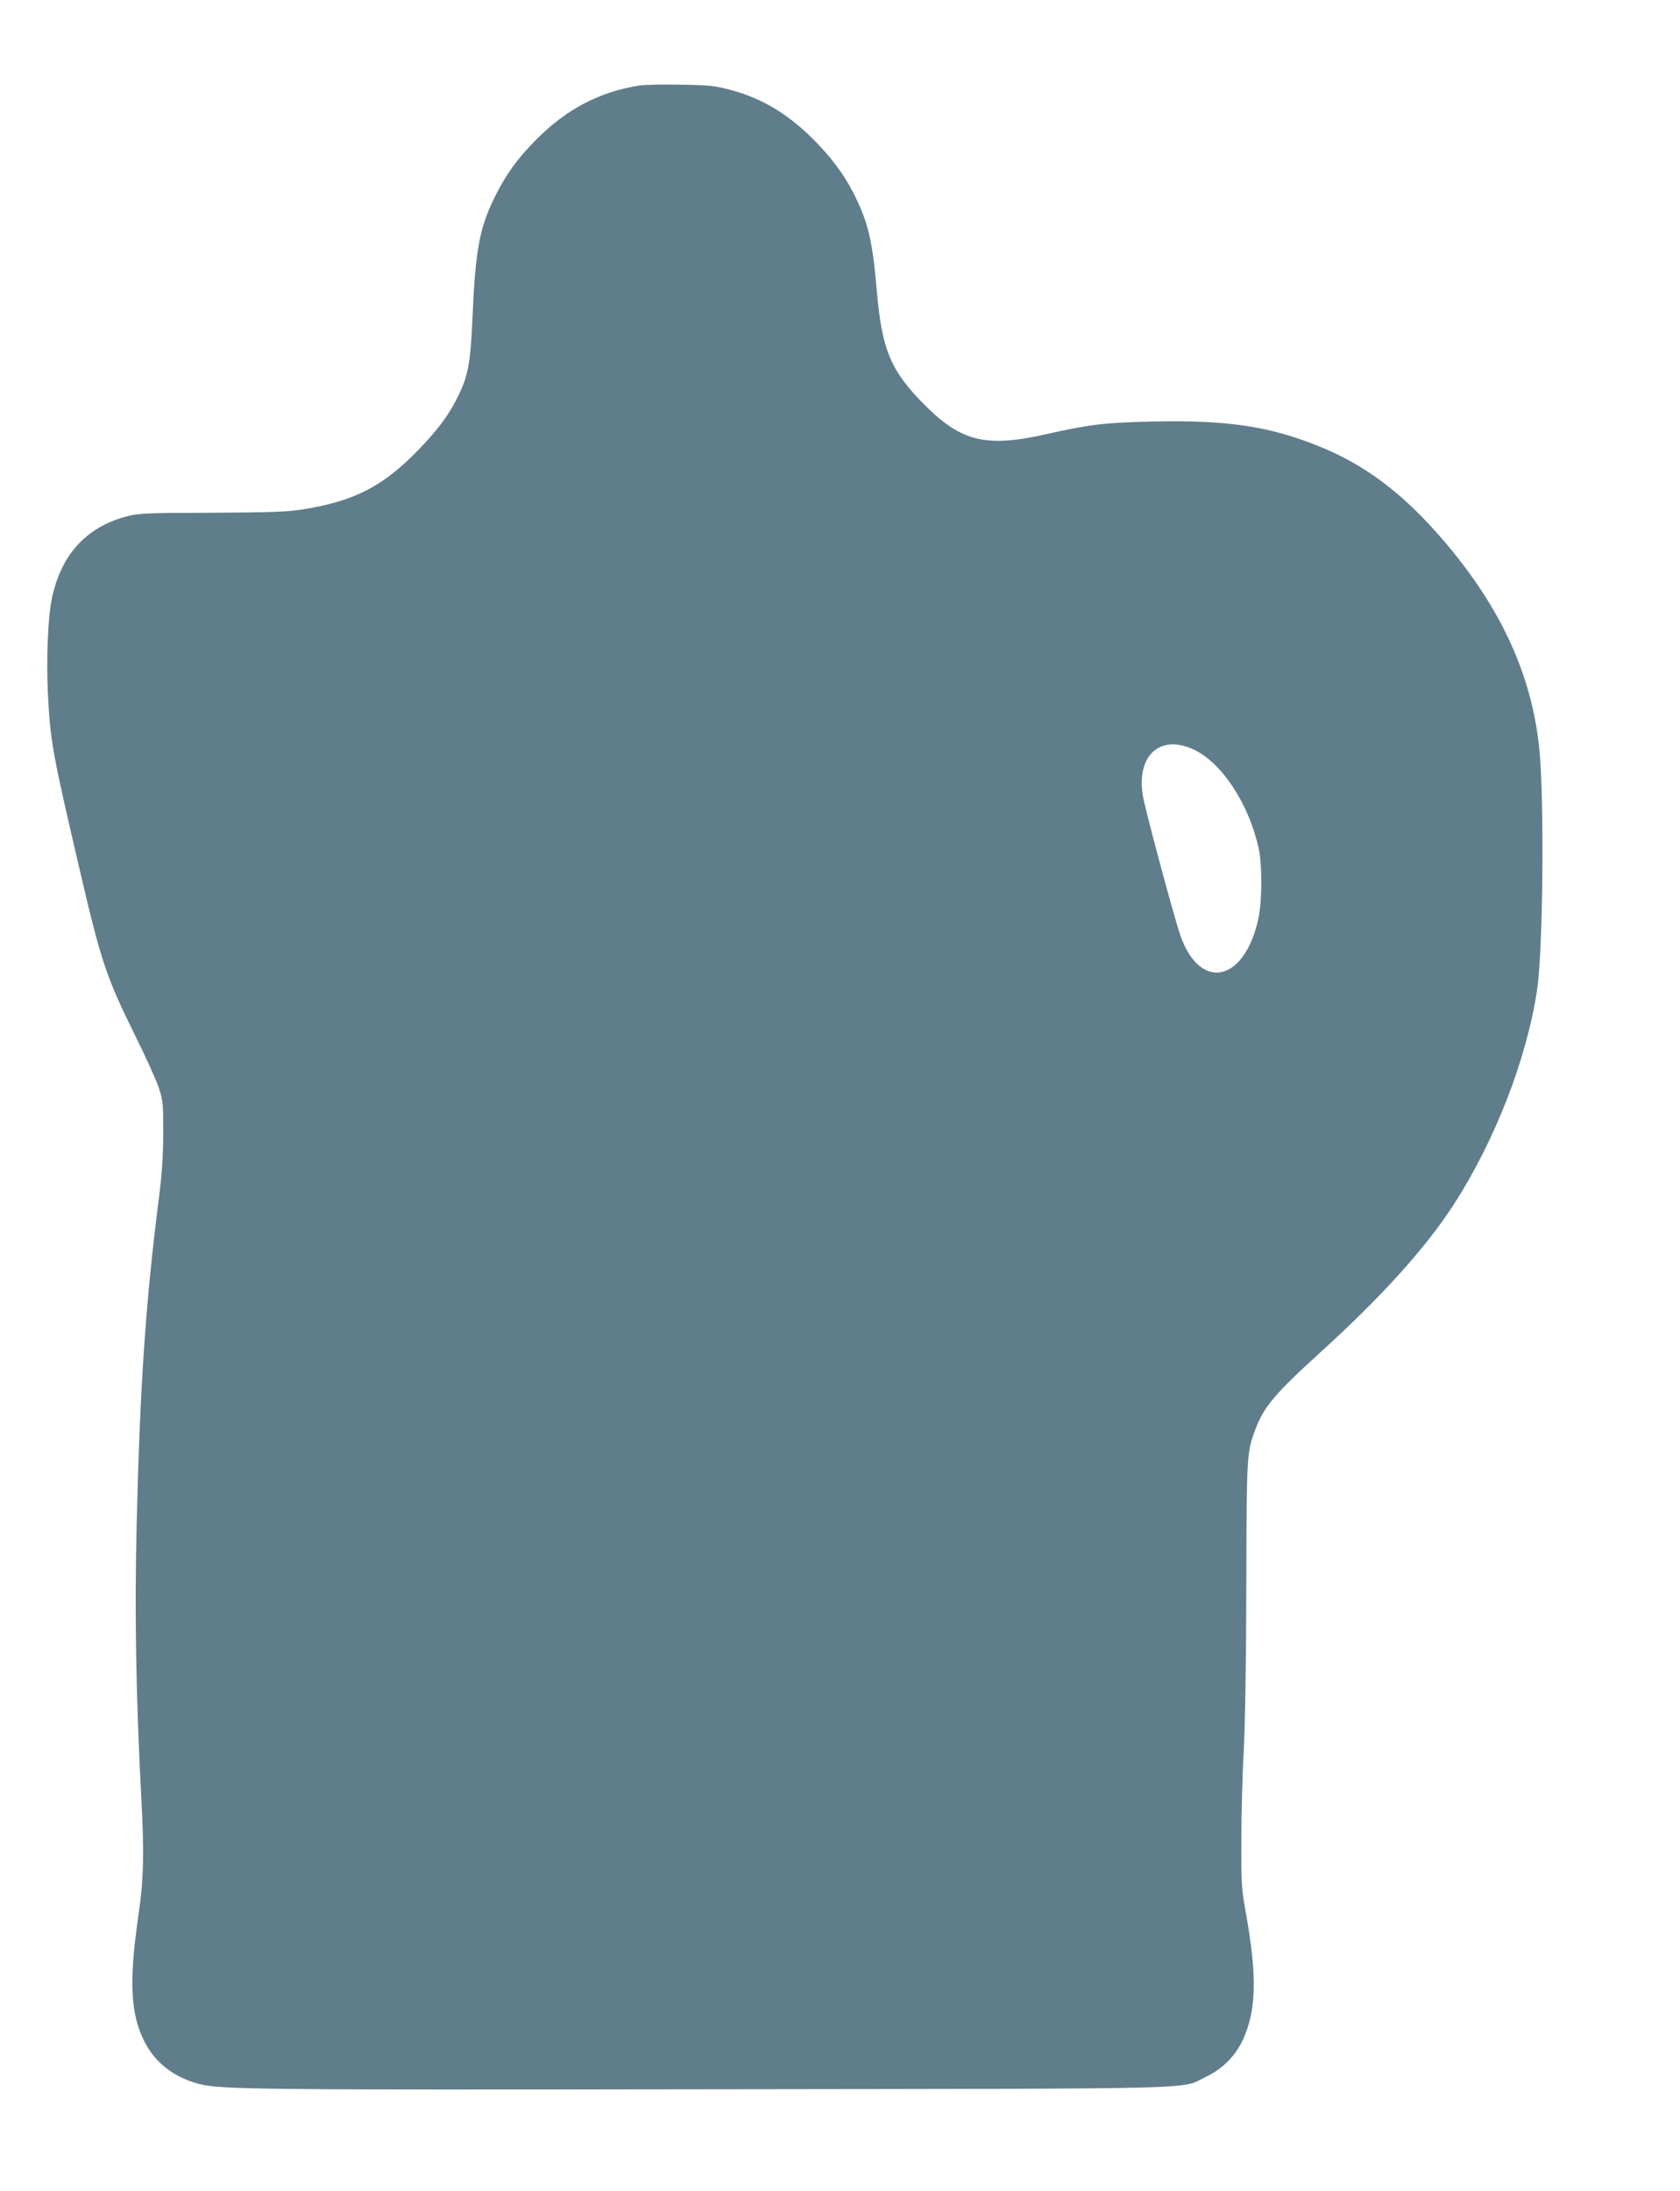 <?xml version="1.0" standalone="no"?>
<!DOCTYPE svg PUBLIC "-//W3C//DTD SVG 20010904//EN"
 "http://www.w3.org/TR/2001/REC-SVG-20010904/DTD/svg10.dtd">
<svg version="1.0" xmlns="http://www.w3.org/2000/svg"
 width="982pt" height="1280pt" viewBox="0 0 982 1280"
 preserveAspectRatio="xMidYMid meet">
<g transform="translate(0,1280) scale(0.1,-0.1)"
fill="#607d8b" stroke="none">
<path d="M3735 12300 c-229 -36 -423 -137 -599 -314 -110 -111 -176 -201 -241
-331 -93 -186 -117 -316 -134 -730 -11 -248 -26 -327 -87 -447 -51 -103 -112
-185 -222 -300 -212 -220 -378 -306 -687 -355 -90 -14 -188 -17 -530 -19 -393
-1 -425 -3 -498 -22 -234 -63 -379 -223 -433 -475 -24 -111 -34 -355 -24 -560
14 -278 26 -344 185 -1025 123 -530 156 -630 316 -954 65 -130 130 -274 146
-320 26 -79 27 -92 27 -268 0 -140 -7 -236 -27 -395 -75 -588 -109 -1084 -128
-1886 -13 -513 -4 -1020 27 -1604 17 -319 14 -476 -16 -680 -57 -392 -48 -580
34 -743 62 -123 171 -208 316 -247 124 -34 349 -36 3015 -32 2935 4 2718 -2
2871 71 99 47 174 122 219 218 79 173 84 373 17 743 -25 139 -27 170 -26 425
0 151 6 385 14 520 8 157 14 504 15 965 2 771 2 778 54 916 49 131 119 212
386 454 352 320 610 606 771 855 243 375 430 858 489 1260 34 227 42 1087 14
1390 -43 457 -237 869 -606 1283 -215 240 -424 394 -677 497 -292 119 -542
157 -981 147 -275 -6 -369 -17 -616 -73 -352 -80 -497 -46 -710 166 -202 201
-254 324 -284 672 -25 297 -52 406 -139 575 -59 113 -130 207 -236 313 -151
149 -301 238 -485 286 -87 23 -124 27 -285 29 -102 2 -212 0 -245 -5z m3244
-3880 c164 -78 320 -316 378 -575 21 -96 21 -306 -1 -410 -80 -374 -341 -431
-457 -99 -37 108 -207 738 -219 817 -38 234 102 360 299 267z"/>
</g>
</svg>
